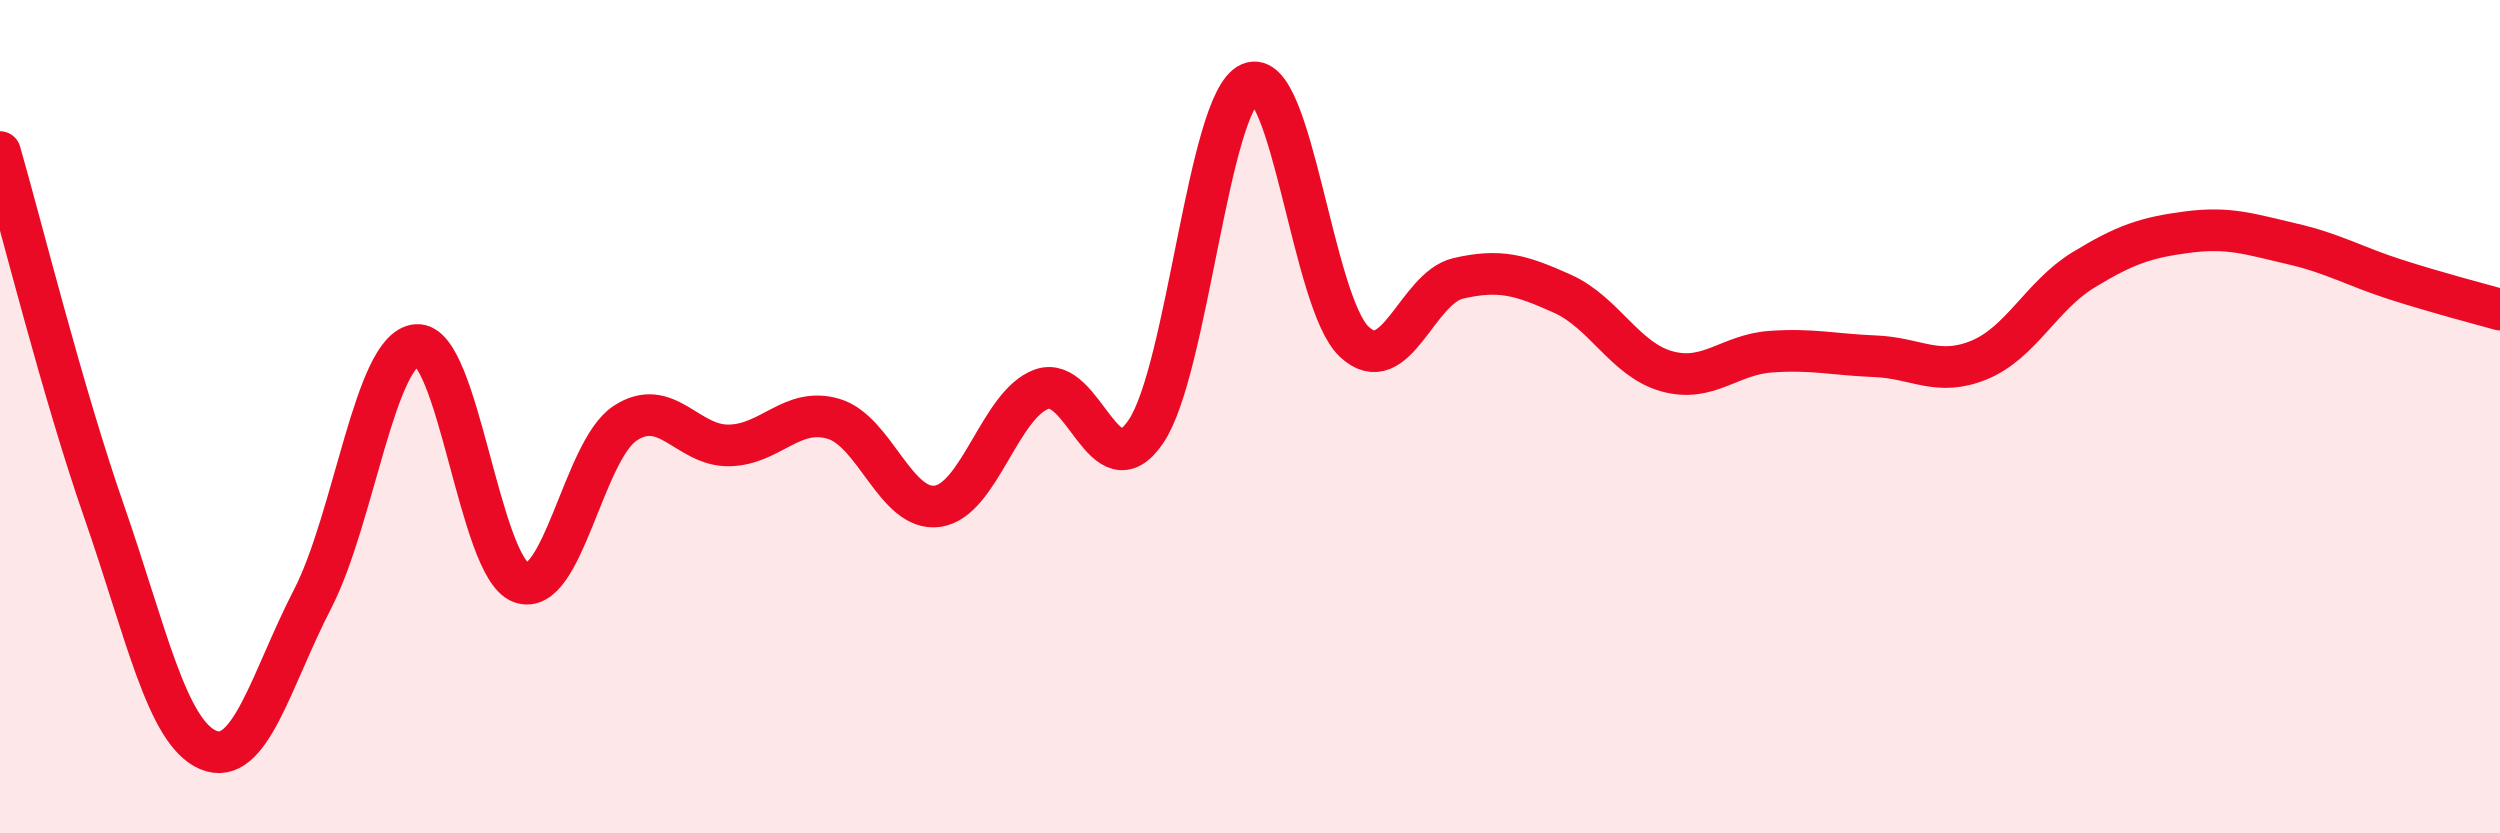 
    <svg width="60" height="20" viewBox="0 0 60 20" xmlns="http://www.w3.org/2000/svg">
      <path
        d="M 0,3.65 C 0.5,5.38 1.5,9.41 2.5,12.28 C 3.5,15.15 4,17.58 5,18 C 6,18.42 6.5,16.32 7.5,14.38 C 8.5,12.44 9,8.36 10,8.28 C 11,8.2 11.5,13.6 12.5,13.98 C 13.5,14.36 14,10.82 15,10.16 C 16,9.5 16.5,10.71 17.5,10.69 C 18.5,10.67 19,9.76 20,10.05 C 21,10.34 21.5,12.29 22.5,12.15 C 23.5,12.01 24,9.7 25,9.34 C 26,8.98 26.5,11.83 27.5,10.36 C 28.5,8.89 29,2.43 30,2 C 31,1.57 31.5,7.26 32.5,8.2 C 33.5,9.14 34,6.91 35,6.68 C 36,6.45 36.5,6.6 37.5,7.05 C 38.5,7.5 39,8.63 40,8.91 C 41,9.19 41.5,8.51 42.5,8.44 C 43.5,8.37 44,8.51 45,8.55 C 46,8.59 46.5,9.05 47.5,8.64 C 48.5,8.23 49,7.09 50,6.48 C 51,5.87 51.5,5.7 52.5,5.57 C 53.5,5.44 54,5.62 55,5.85 C 56,6.08 56.5,6.39 57.5,6.71 C 58.5,7.03 59.5,7.29 60,7.43L60 20L0 20Z"
        fill="#EB0A25"
        opacity="0.1"
        stroke-linecap="round"
        stroke-linejoin="round"
      />
      <path
        d="M 0,3.65 C 0.5,5.38 1.5,9.41 2.5,12.28 C 3.5,15.15 4,17.58 5,18 C 6,18.42 6.5,16.32 7.5,14.38 C 8.5,12.44 9,8.36 10,8.28 C 11,8.2 11.5,13.6 12.5,13.98 C 13.5,14.36 14,10.82 15,10.16 C 16,9.5 16.5,10.71 17.5,10.69 C 18.5,10.67 19,9.76 20,10.05 C 21,10.34 21.5,12.29 22.5,12.15 C 23.5,12.01 24,9.7 25,9.34 C 26,8.98 26.5,11.83 27.5,10.36 C 28.5,8.89 29,2.43 30,2 C 31,1.57 31.5,7.26 32.5,8.2 C 33.5,9.14 34,6.91 35,6.68 C 36,6.45 36.5,6.6 37.5,7.05 C 38.5,7.5 39,8.63 40,8.91 C 41,9.19 41.5,8.51 42.5,8.44 C 43.5,8.37 44,8.51 45,8.55 C 46,8.59 46.5,9.05 47.5,8.64 C 48.5,8.23 49,7.09 50,6.48 C 51,5.87 51.5,5.7 52.5,5.57 C 53.5,5.44 54,5.62 55,5.85 C 56,6.08 56.5,6.39 57.5,6.71 C 58.5,7.03 59.5,7.29 60,7.43"
        stroke="#EB0A25"
        stroke-width="1"
        fill="none"
        stroke-linecap="round"
        stroke-linejoin="round"
      />
    </svg>
  